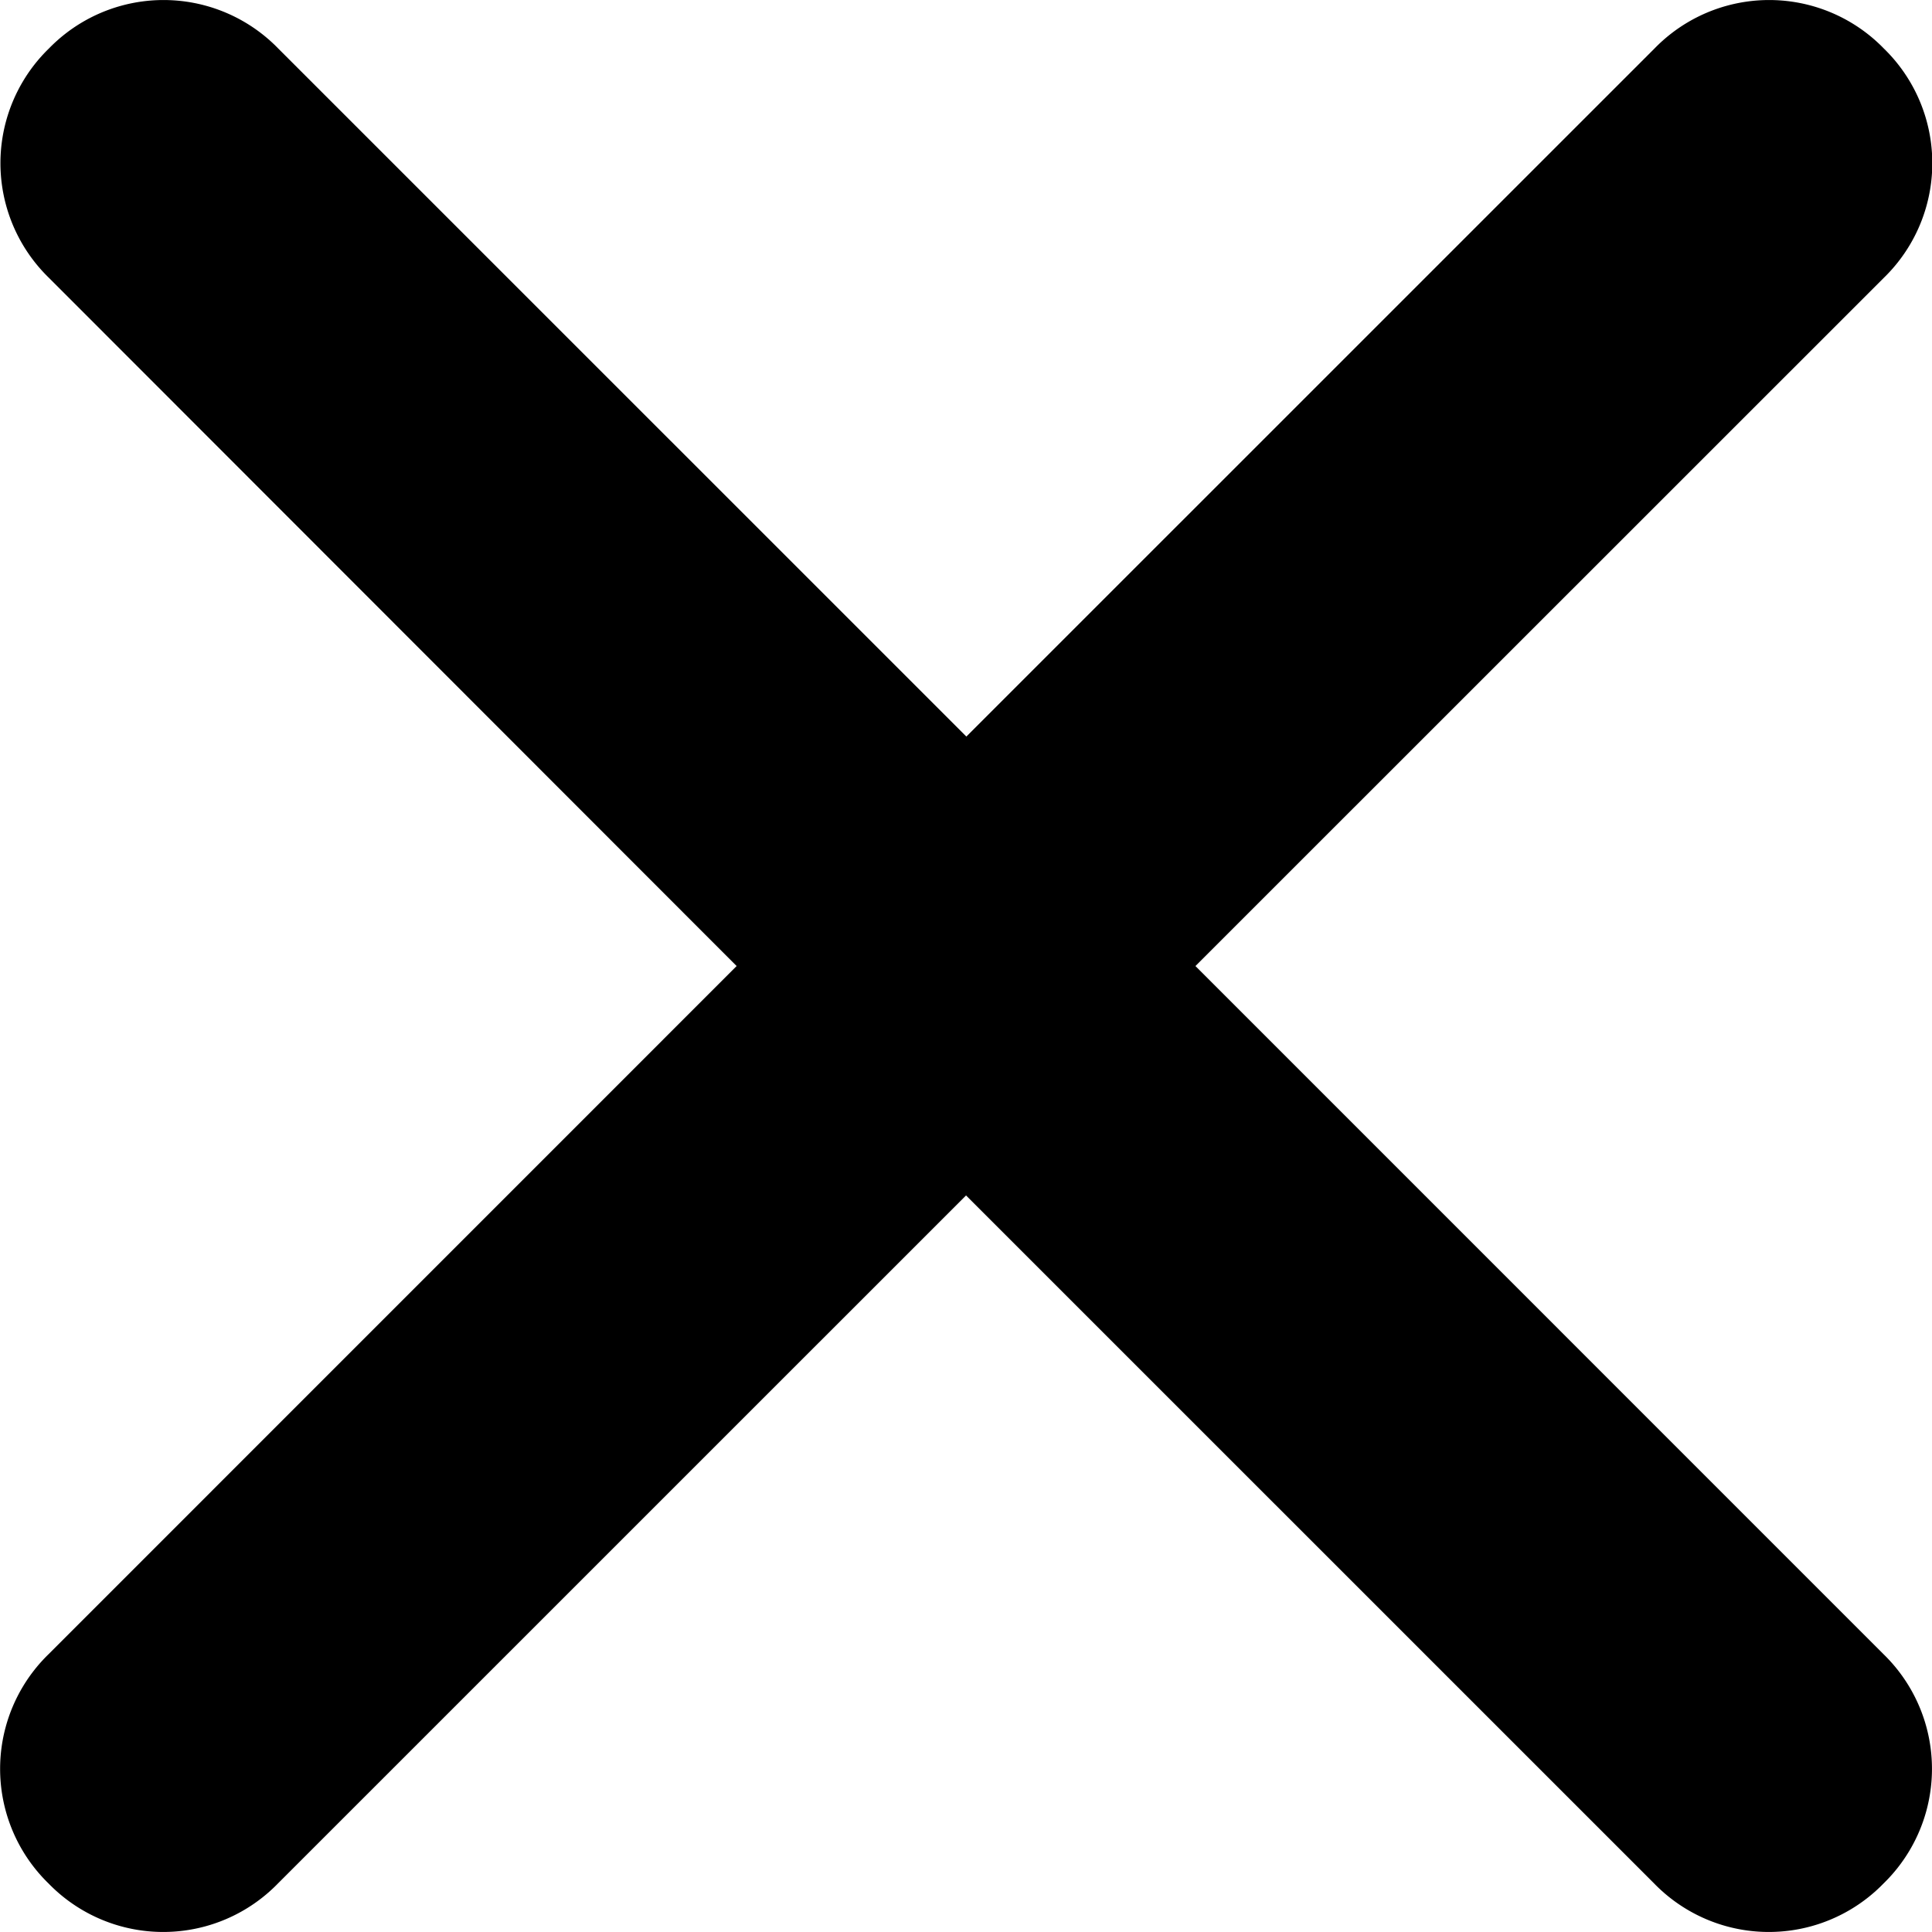 <svg xmlns="http://www.w3.org/2000/svg" width="23.783" height="23.783" viewBox="0 0 23.783 23.783"><g transform="translate(-4.998 95.002)"><path d="M19.714-83.11l8.47,8.471a1.968,1.968,0,0,1,0,2.823,1.968,1.968,0,0,1-2.823,0l-8.471-8.47-8.471,8.47a1.968,1.968,0,0,1-2.823,0,1.968,1.968,0,0,1,0-2.823l8.47-8.471L5.6-91.582a1.968,1.968,0,0,1,0-2.823,1.968,1.968,0,0,1,2.823,0l8.471,8.47,8.471-8.47a1.968,1.968,0,0,1,2.823,0,1.968,1.968,0,0,1,0,2.823Z" fill-rule="evenodd"></path></g></svg>